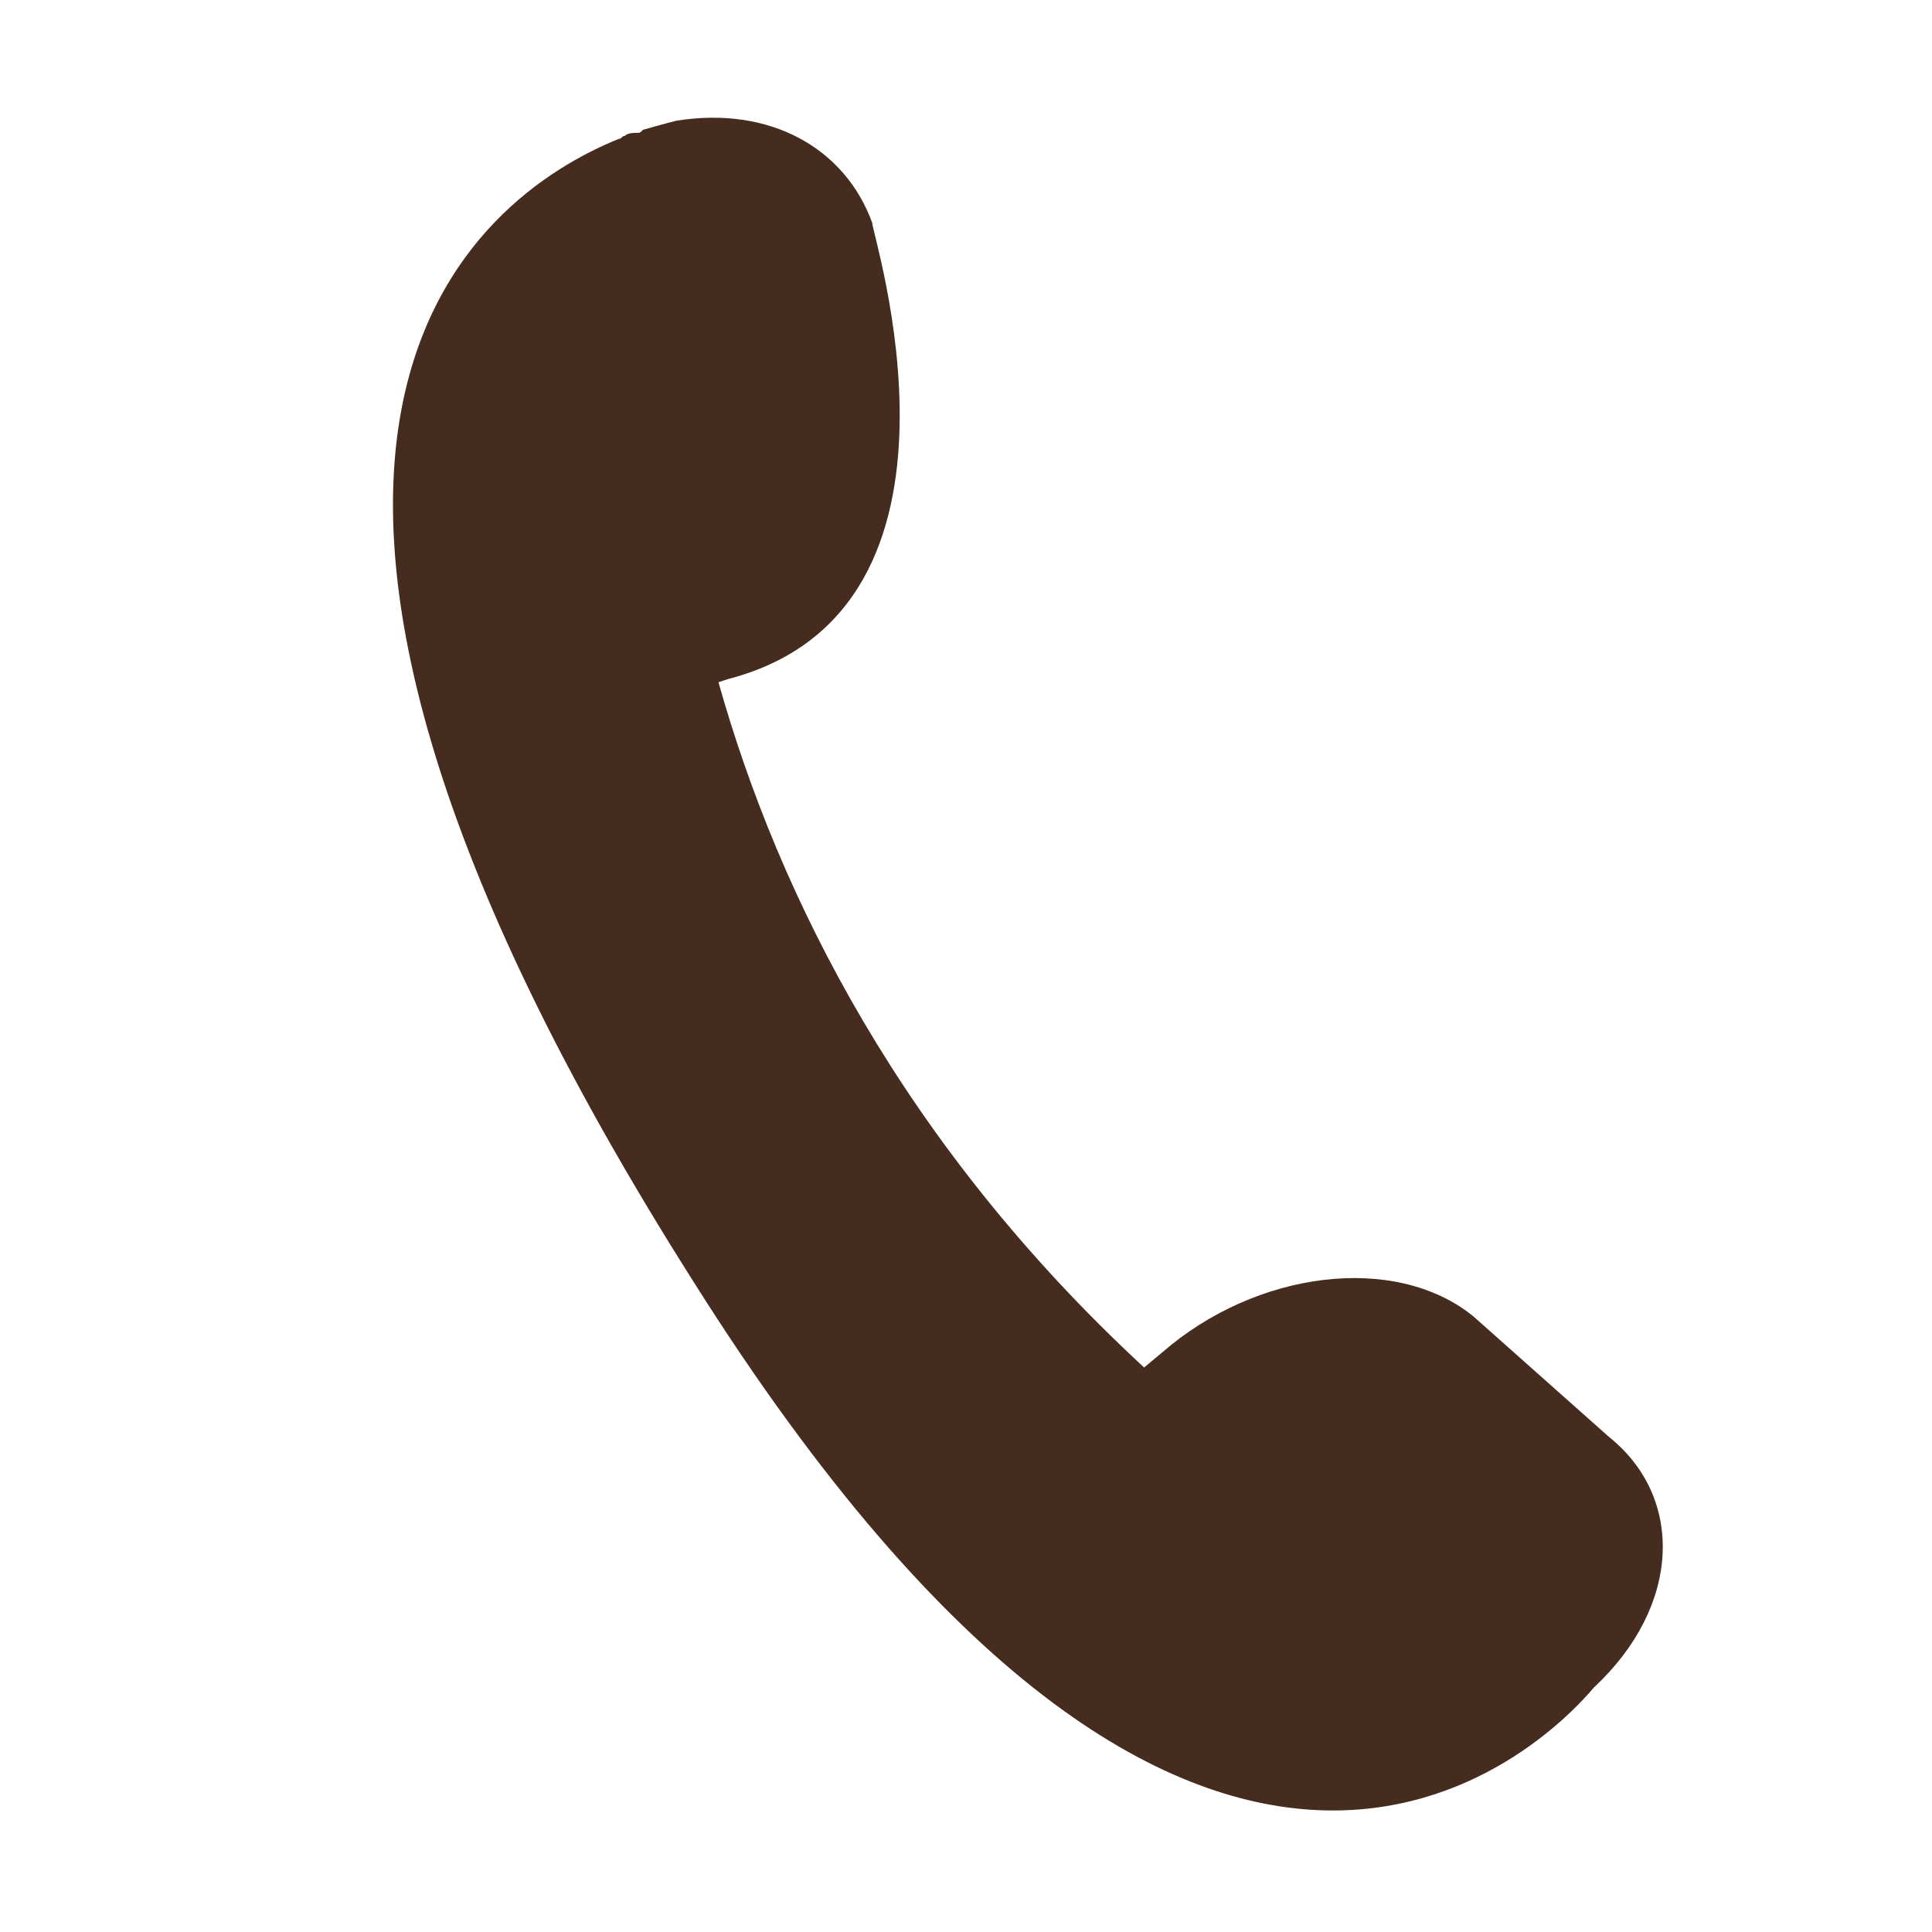 <svg version="1.1" xmlns="http://www.w3.org/2000/svg" xmlns:xlink="http://www.w3.org/1999/xlink" x="0px" y="0px" width="64px" height="64px" fill="#452C1E" alt="rolex-image" viewBox="0 0 64 64" xml:space="preserve">
                            <path d="M24.1,22.5l-0.3,0.1c2,7.1,6.1,15.3,14.1,22.7l0.6-0.5c3.1-2.7,7.7-3.3,10.3-1.2l4.5,4c2.5,2,2.4,5.6-0.5,8.3
                                C51.2,57.8,39.9,69.3,23,42.5c-17.9-28.2-7.2-36-2.5-37.9l0,0c0.1,0,0.1-0.1,0.2-0.1c0.1-0.1,0.3-0.1,0.4-0.1s0.1,0,0.2-0.1
                                C22,4.1,22.4,4,22.4,4l0,0c3.1-0.5,5.6,0.9,6.5,3.4C28.8,7.5,33,20.2,24.1,22.5L24.1,22.5z"></path>
                            </svg>